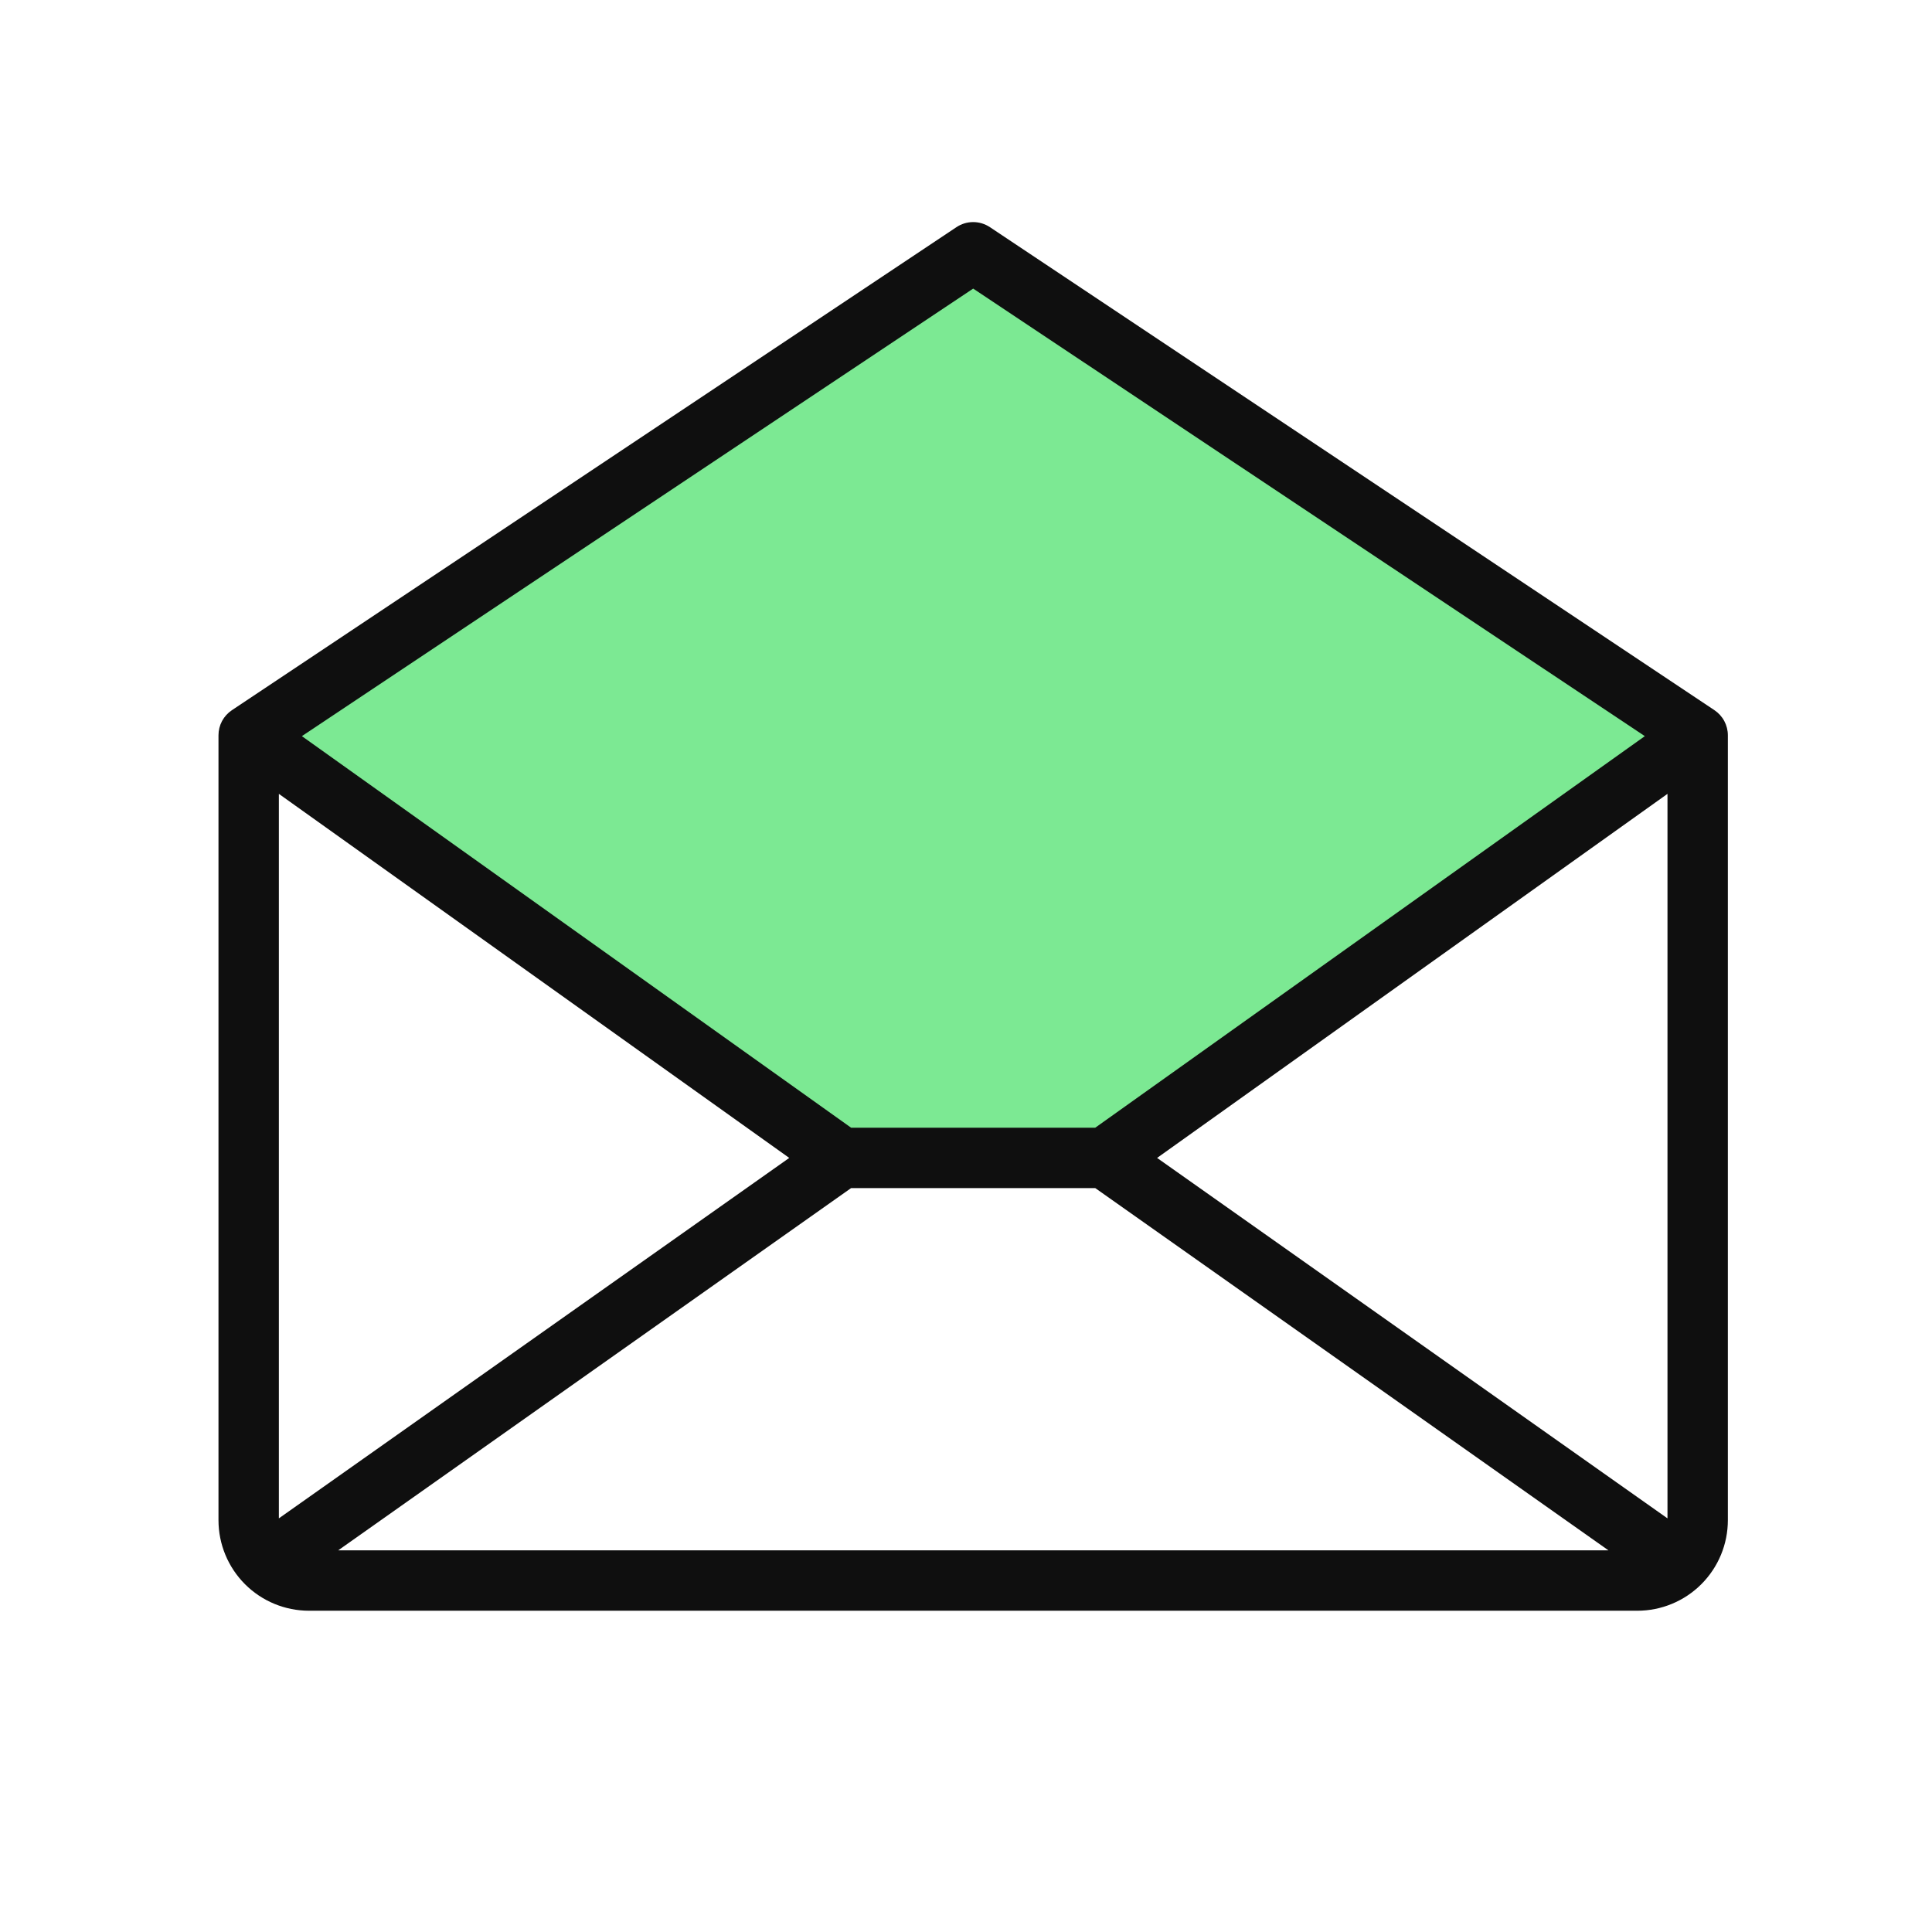 <svg width="80" height="80" viewBox="0 0 80 80" fill="none" xmlns="http://www.w3.org/2000/svg">
<path d="M70 30L45.453 47.5H34.547L10 30L40 10L70 30Z" fill="#7CE993"/>
<path d="M70.991 29.407L40.991 9.407C40.785 9.269 40.544 9.196 40.297 9.196C40.05 9.196 39.809 9.269 39.603 9.407L9.603 29.407C9.432 29.521 9.292 29.675 9.194 29.857C9.097 30.039 9.047 30.241 9.047 30.447V62.947C9.047 63.942 9.442 64.895 10.145 65.599C10.848 66.302 11.802 66.697 12.797 66.697H67.797C68.791 66.697 69.745 66.302 70.448 65.599C71.152 64.895 71.547 63.942 71.547 62.947V30.447C71.547 30.241 71.496 30.039 71.399 29.857C71.302 29.675 71.162 29.521 70.991 29.407ZM32.681 47.947L11.547 62.872V32.872L32.681 47.947ZM35.241 49.197H45.353L66.603 64.197H14.003L35.241 49.197ZM47.913 47.947L69.047 32.872V62.872L47.913 47.947ZM40.297 11.95L68.109 30.482L45.35 46.697H35.244L12.5 30.482L40.297 11.95Z" fill="#0F0F0F"/>
</svg>
